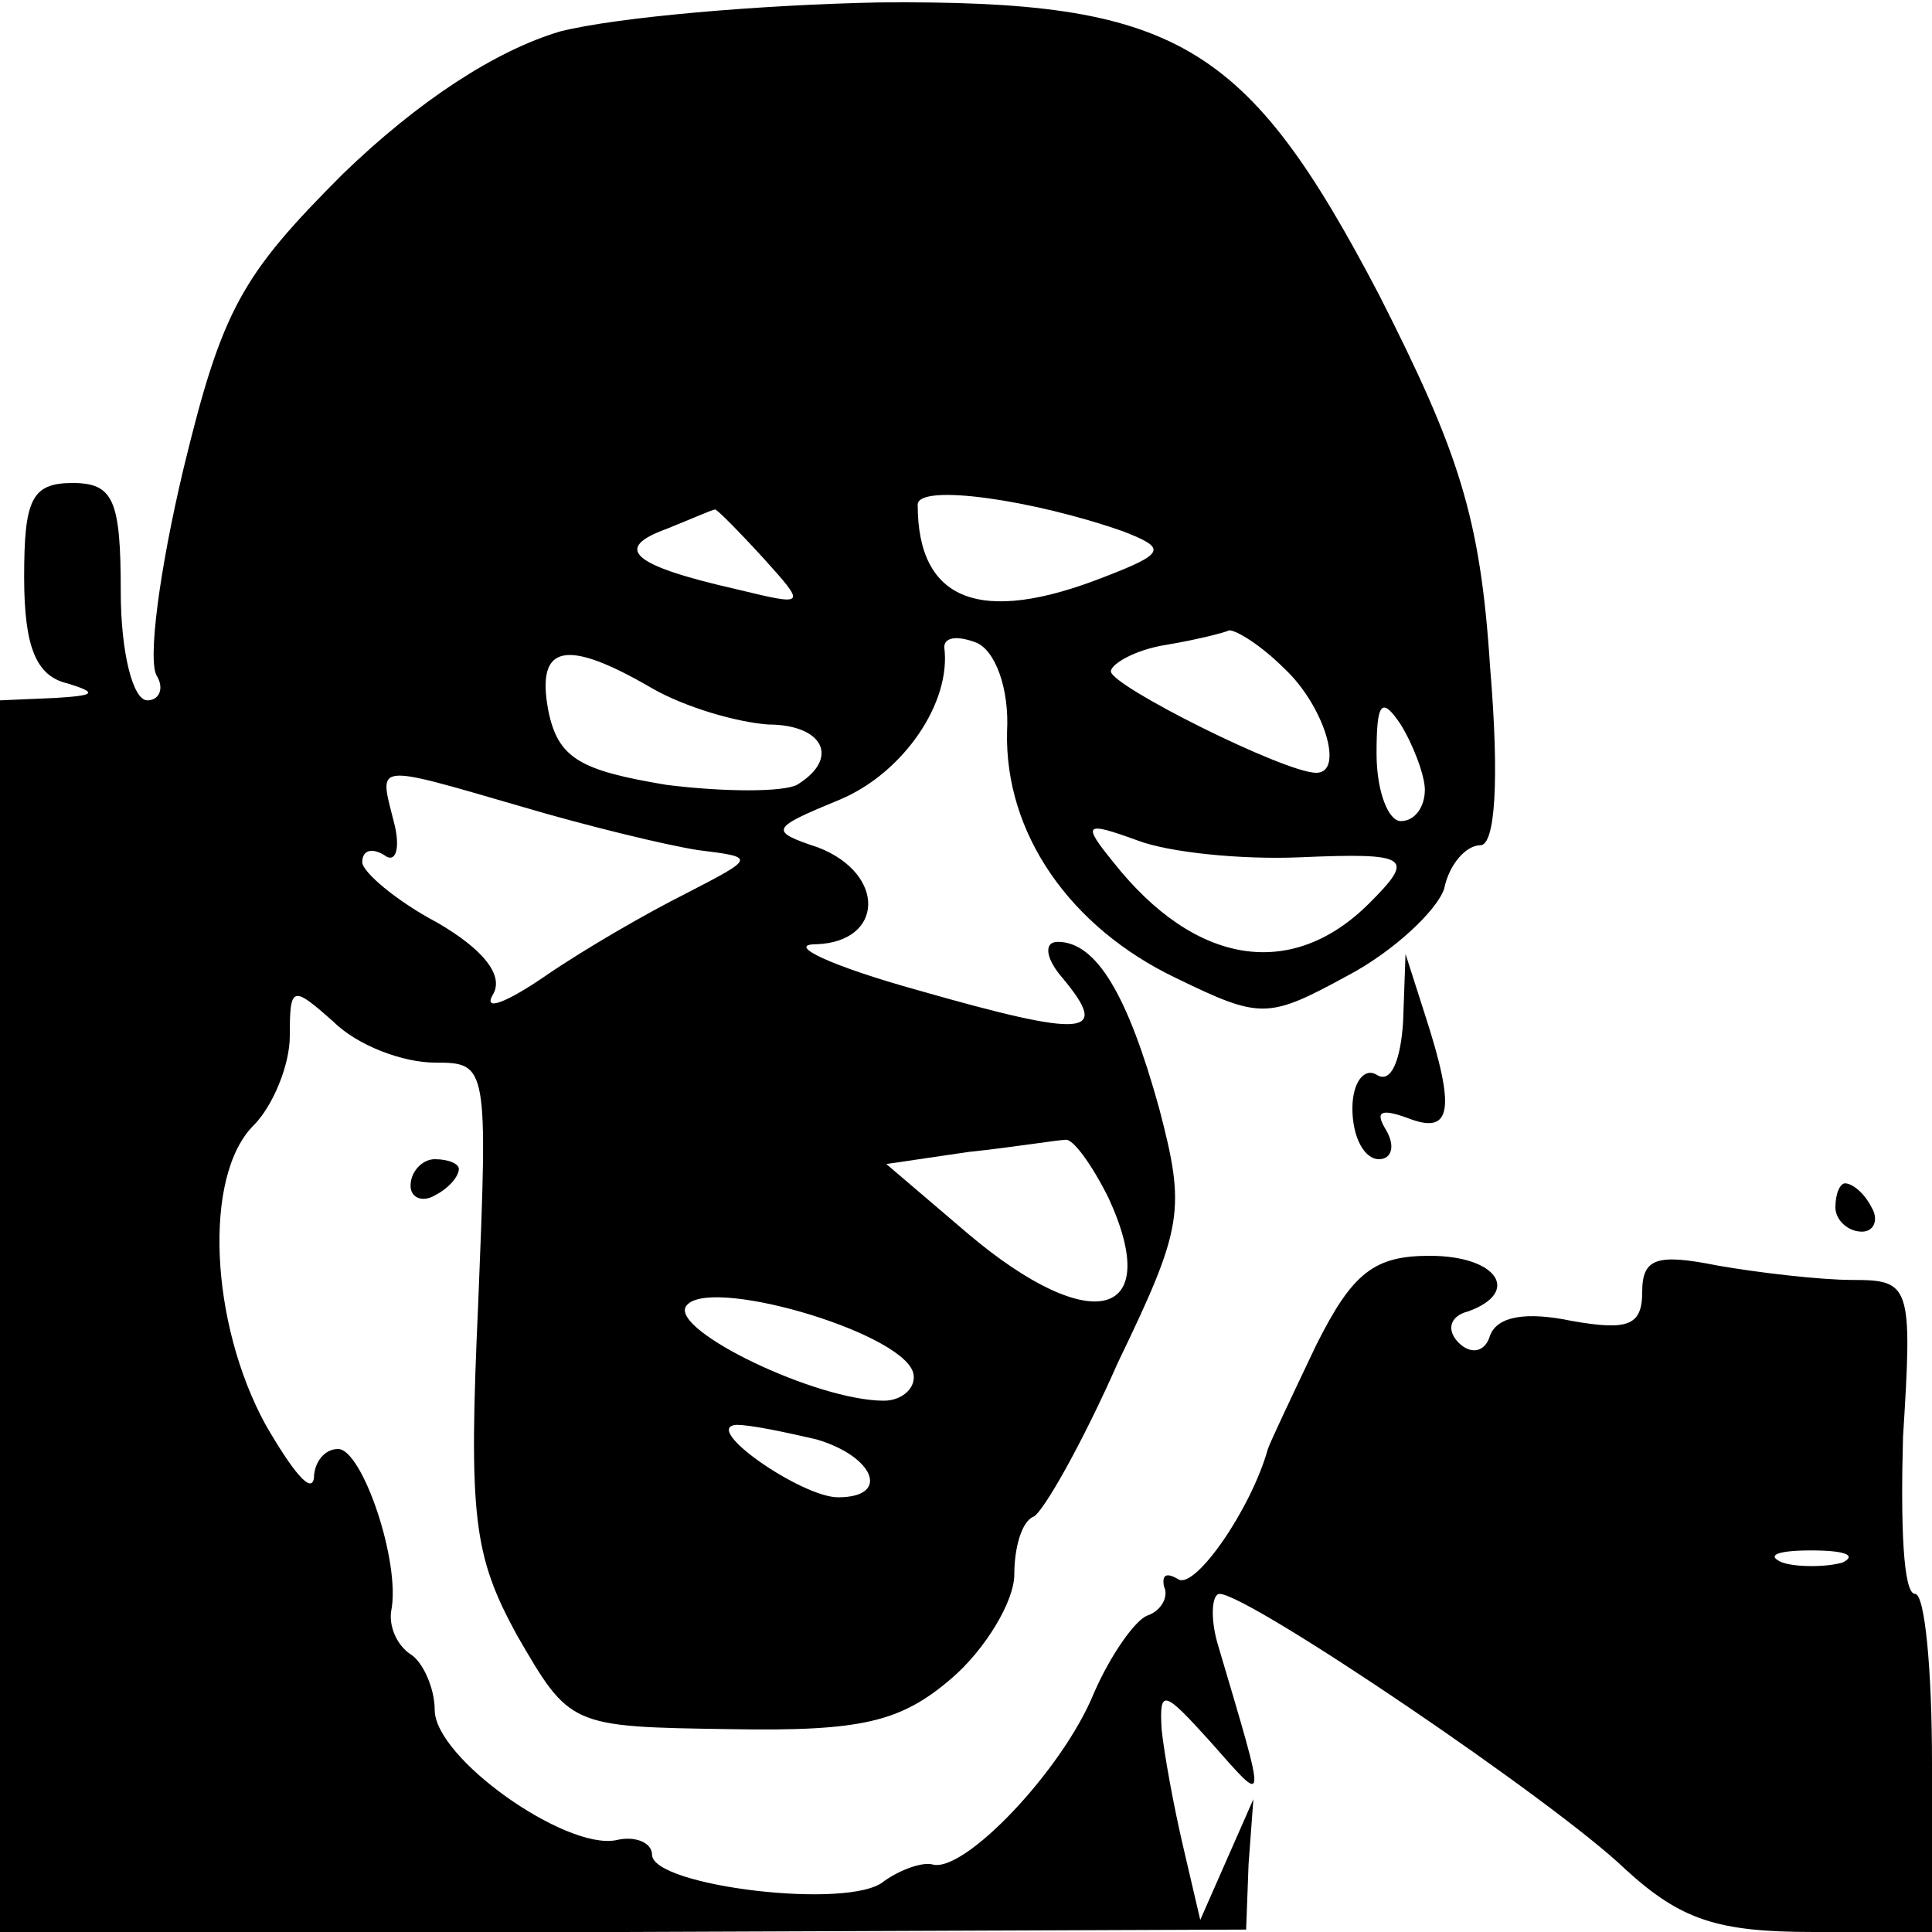 <svg xmlns="http://www.w3.org/2000/svg" width="80pt" height="80pt" version="1.0" viewBox="0 0 80 80"><path d="M23.2 1.3c-2.7.8-5.9 2.9-9 5.9-4.2 4.2-5 5.6-6.6 12.2-1 4.2-1.5 8-1.1 8.6.3.5.1 1-.4 1-.6 0-1.1-2-1.1-4.5 0-3.8-.3-4.5-2-4.5s-2 .7-2 3.9c0 2.9.5 4.1 1.8 4.4 1.3.4 1.1.5-.5.6L0 29v51.1l25.8-.1 25.8-.1.1-2.7.2-2.7-1.1 2.5-1.1 2.5-.7-3c-.4-1.7-.8-3.9-.9-4.9-.1-1.7.1-1.6 2 .5 2.4 2.7 2.4 3 .3-4.1-.3-1.1-.2-2 .1-2 1.2 0 13.9 8.6 16.8 11.4 2.3 2.1 3.8 2.6 7.8 2.6H80v-7c0-3.9-.3-7-.7-7-.5 0-.6-2.9-.5-6.5.4-6.3.3-6.5-2.1-6.5-1.3 0-3.9-.3-5.6-.6-2.5-.5-3.1-.3-3.1 1.1s-.6 1.6-2.9 1.2c-1.9-.4-3.1-.2-3.4.6-.2.7-.8.8-1.3.3s-.4-1.1.4-1.3C63 53.5 62 52 59.2 52c-2.3 0-3.2.7-4.7 3.7-1 2.1-1.9 4-2 4.3-.7 2.5-3 5.8-3.7 5.4q-.75-.45-.6.3c.2.4-.1 1-.7 1.2-.5.2-1.5 1.6-2.2 3.2-1.3 3.2-5.4 7.5-6.7 7.1-.4-.1-1.3.2-2 .7-1.4 1.2-9.6.2-9.6-1.1 0-.5-.7-.8-1.5-.6-2.1.4-7.5-3.4-7.5-5.4 0-.9-.5-2-1-2.3-.6-.4-.9-1.2-.8-1.8.4-2-1.2-6.7-2.2-6.7-.6 0-1 .6-1 1.2-.1.7-.9-.3-2-2.2-2.3-4.2-2.6-10.3-.5-12.4.8-.8 1.5-2.5 1.5-3.7 0-2.1.1-2.1 1.8-.6 1 1 2.9 1.7 4.2 1.7 2.2 0 2.2.1 1.8 10-.4 8.8-.2 10.4 1.6 13.7 2.2 3.8 2.2 3.8 8.8 3.9 5.5.1 7.1-.3 9.2-2.1 1.4-1.2 2.6-3.2 2.6-4.3s.3-2.2.8-2.4c.4-.2 2-3 3.5-6.4 2.7-5.6 2.8-6.3 1.7-10.5-1.3-4.7-2.6-6.9-4.2-6.9-.6 0-.5.7.2 1.5 2 2.4 1 2.5-6 .5-3.6-1-5.5-1.9-4.2-1.9 2.8-.1 2.9-2.9.1-4-2.1-.7-2-.8.9-2 2.6-1.1 4.6-4 4.3-6.3 0-.4.5-.5 1.3-.2s1.4 1.9 1.3 3.7c-.1 4.2 2.6 8.1 7 10.2 3.5 1.7 3.8 1.7 7.1-.1 1.9-1 3.7-2.7 4-3.6.2-1 .9-1.8 1.5-1.8s.8-2.6.4-7.4c-.4-6.2-1.3-8.9-4.6-15.4C51.6 1.7 48.7 0 36.4.1c-4.9.1-10.8.6-13.2 1.2M46.5 22c1.8.7 1.8.9-.8 1.9-5.1 2-7.7 1-7.7-3 0-.9 4.8-.2 8.5 1.1m-14.9 1.1c1.8 2 1.8 2-1.1 1.3-4.4-1-5.1-1.7-2.9-2.5 1-.4 1.9-.8 2-.8 0-.1.9.8 2 2m21.6 4.6c1.6 1.5 2.5 4.3 1.3 4.3-1.3 0-8.5-3.6-8.5-4.2 0-.3 1-.9 2.3-1.1 1.2-.2 2.4-.5 2.6-.6.3 0 1.3.6 2.3 1.6m-26.2.8c1.4.8 3.5 1.4 4.8 1.5 2.3 0 3 1.4 1.2 2.5-.6.3-3 .3-5.4 0-3.6-.6-4.5-1.1-4.9-3.1-.5-2.7.7-3 4.3-.9m32 4.2c0 .7-.4 1.3-1 1.3-.5 0-1-1.2-1-2.8 0-2.1.2-2.4 1-1.2.5.8 1 2.1 1 2.7m-37.4.7c2.7.8 6 1.6 7.3 1.8 2.4.3 2.4.3-.5 1.8-1.6.8-4.2 2.3-5.8 3.4s-2.6 1.5-2.2.8c.5-.8-.4-1.9-2.3-3-1.7-.9-3.1-2.1-3.1-2.5 0-.5.4-.6.9-.3.5.4.7-.3.4-1.4-.6-2.4-.9-2.4 5.3-.6m32.2 2.1c4.6-.2 4.8 0 2.9 1.9-3.2 3.2-7.2 2.6-10.6-1.7-1.3-1.6-1.2-1.7 1-.9 1.3.5 4.3.8 6.7.7m-7.9 14.1c2.3 5-.7 5.8-5.8 1.5l-3.4-2.9 3.4-.5c1.9-.2 3.7-.5 4-.5.3-.1 1.1 1 1.8 2.4m-8.1 7.2c.2.6-.4 1.2-1.2 1.2-2.8 0-8.8-2.9-8.2-3.9.8-1.3 8.8 1 9.4 2.7m-4 2.8c2.4.7 3.1 2.4.9 2.4-1.5 0-5.7-2.9-4.2-3 .6 0 2 .3 3.3.6m42.5 5.1c-.7.2-1.9.2-2.5 0-.7-.3-.2-.5 1.2-.5s1.9.2 1.3.5"/><path d="M58.1 42.3c-.1 1.6-.5 2.6-1.1 2.2-.5-.3-1 .3-1 1.4 0 1.2.5 2.1 1.1 2.1.5 0 .7-.5.3-1.2-.5-.8-.2-.9.9-.5 1.8.7 2-.3.7-4.3l-.8-2.5zM17 49.1c0 .5.5.7 1 .4.6-.3 1-.8 1-1.1 0-.2-.4-.4-1-.4-.5 0-1 .5-1 1.1M76 50c0 .5.5 1 1.1 1 .5 0 .7-.5.4-1-.3-.6-.8-1-1.1-1-.2 0-.4.4-.4 1"/></svg>
